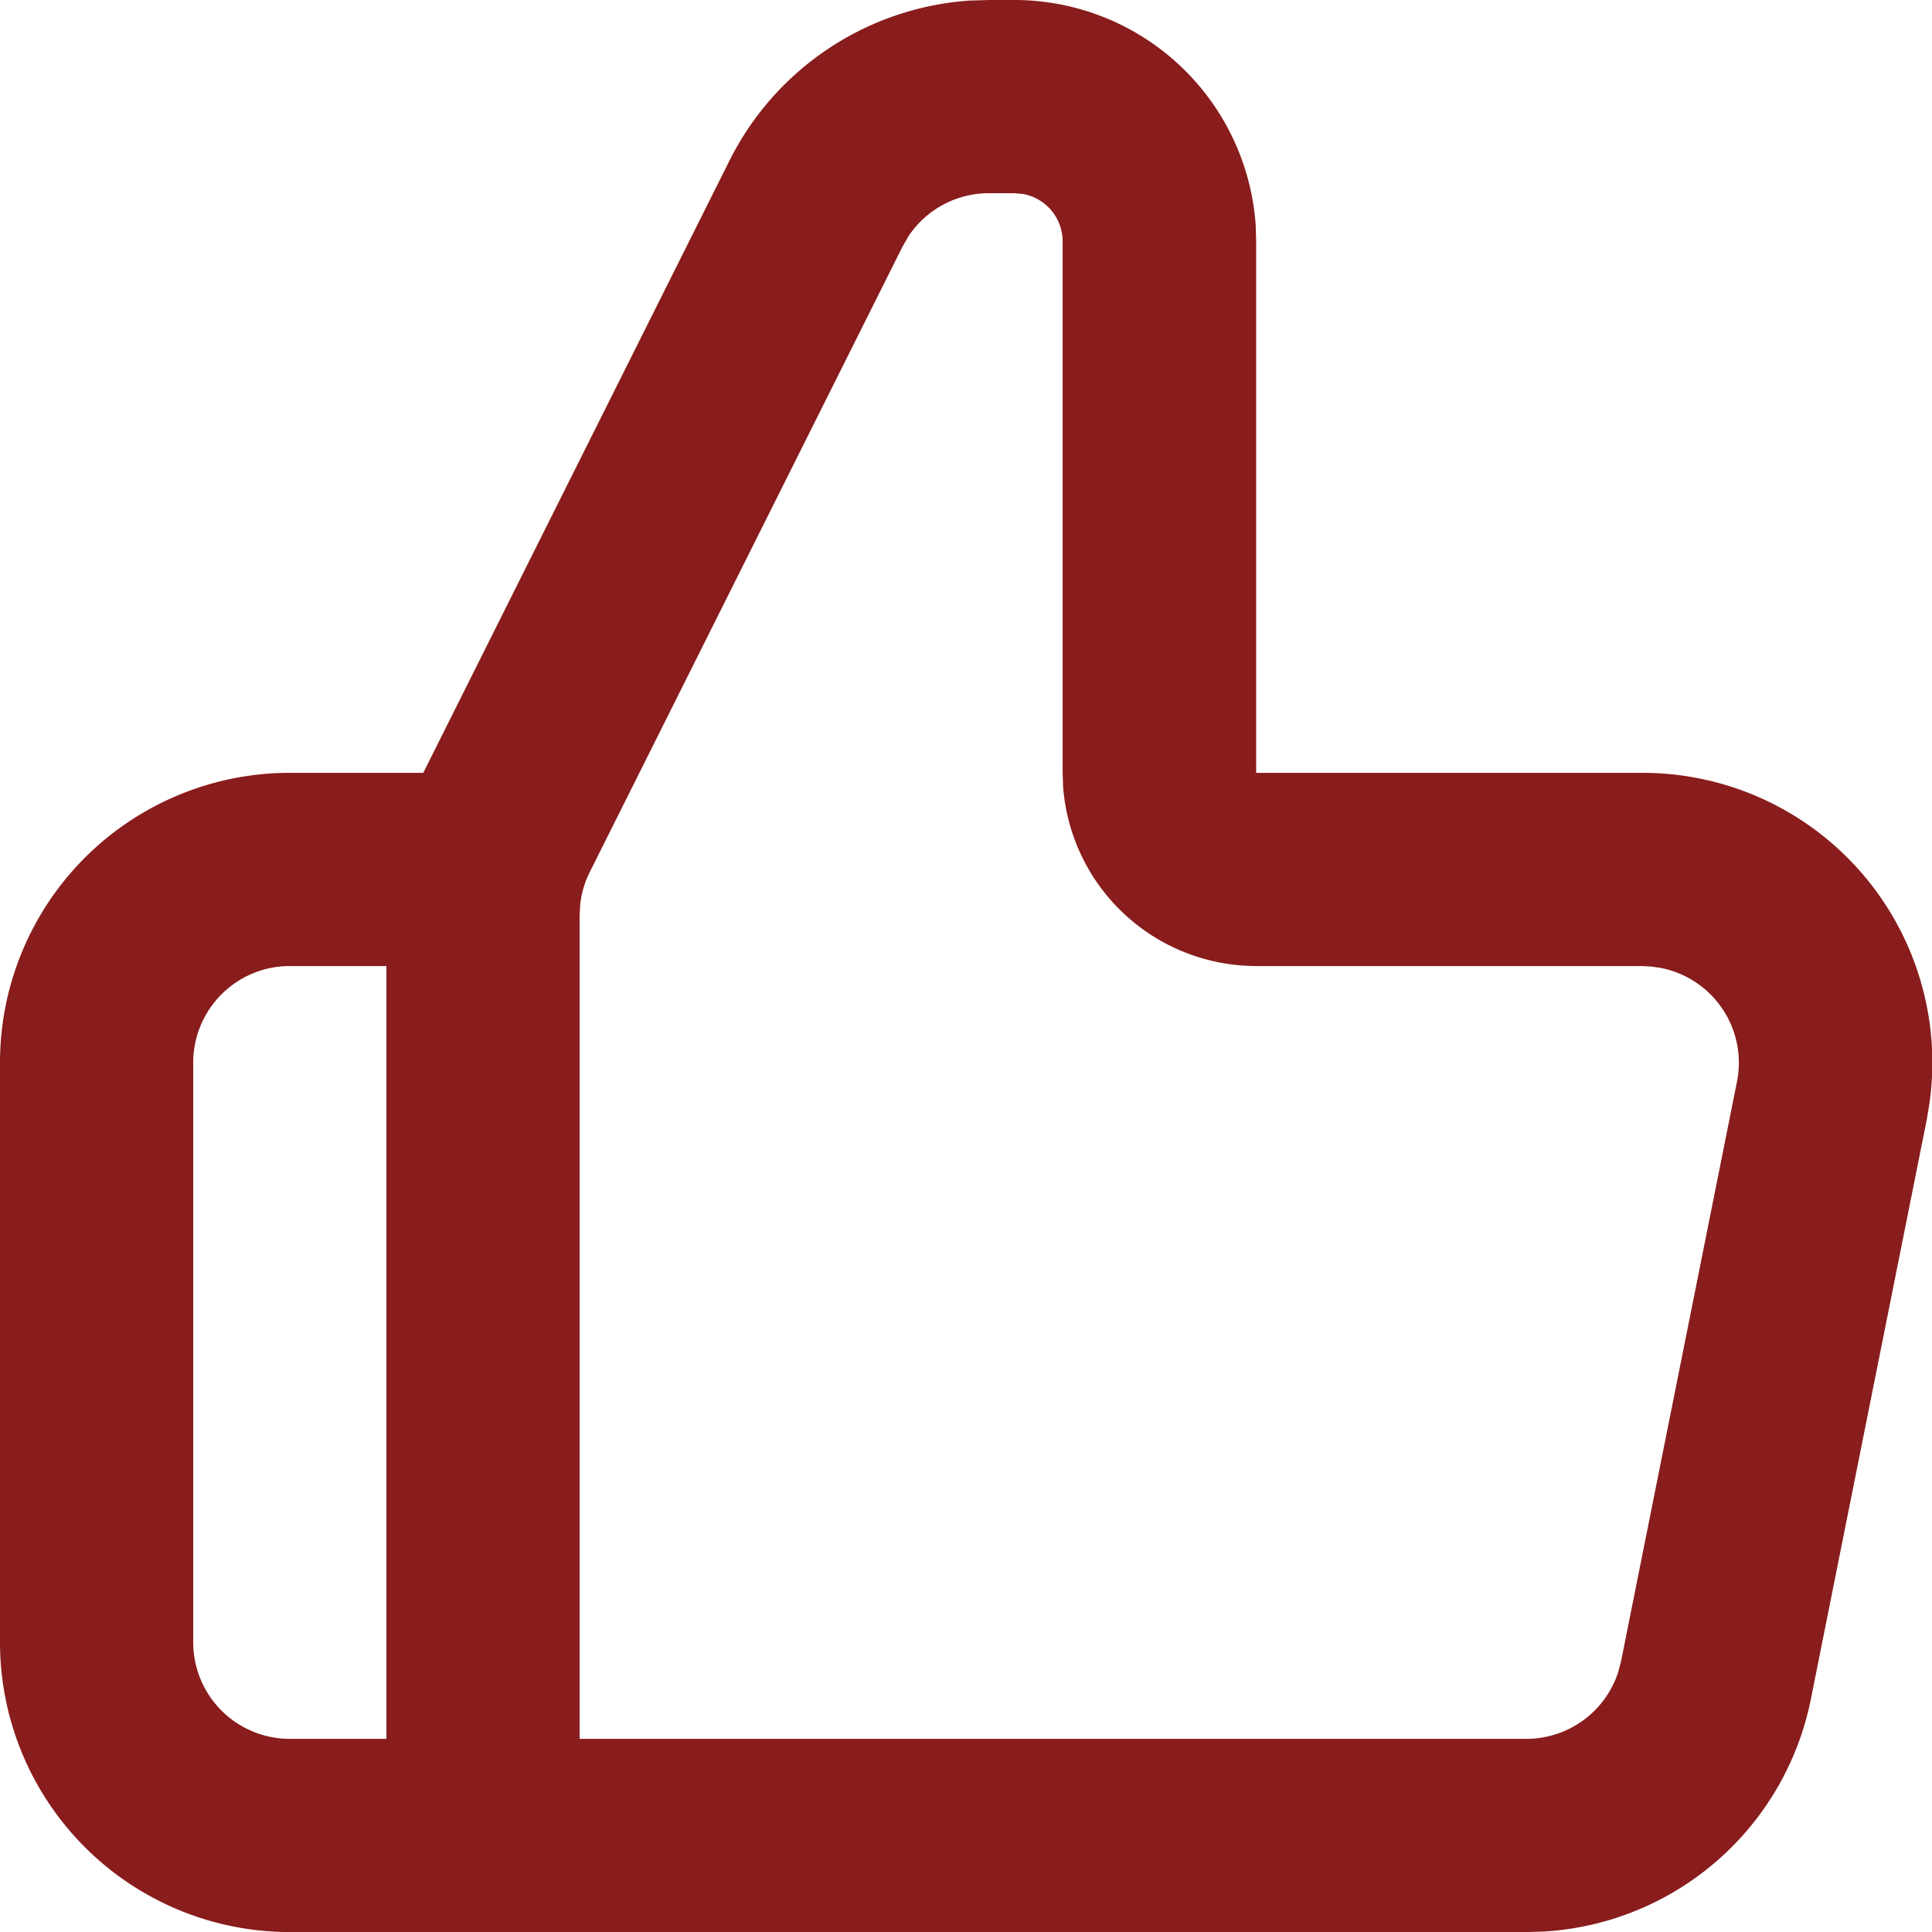 <svg xmlns="http://www.w3.org/2000/svg" width="29.999" height="30" viewBox="0 0 29.999 30">
  <path id="hand" d="M23.7,30H4.5A4.5,4.5,0,0,1,0,25.5v-9A4.5,4.5,0,0,1,4.5,12H6.572l4.758-9.512A4.515,4.515,0,0,1,15.056.009l.3-.009h.4a3.758,3.758,0,0,1,3.742,3.5l.007.247V12h6a4.5,4.5,0,0,1,4.456,5.122l-.043.261-1.8,9a4.5,4.5,0,0,1-4.146,3.609ZM15.354,3a1.5,1.5,0,0,0-1.247.667l-.093.162L9.159,13.538a1.483,1.483,0,0,0-.149.5L9,14.209V27H23.7a1.5,1.5,0,0,0,1.426-1.035l.045-.17,1.8-9a1.5,1.5,0,0,0-1.176-1.764l-.147-.022L25.5,15h-6a3.01,3.01,0,0,1-2.992-2.776L16.5,12V3.75a.749.749,0,0,0-.614-.738L15.751,3ZM4.5,15A1.5,1.5,0,0,0,3,16.5v9A1.5,1.5,0,0,0,4.5,27H6V15Z" fill="#891c1c"/>
</svg>
